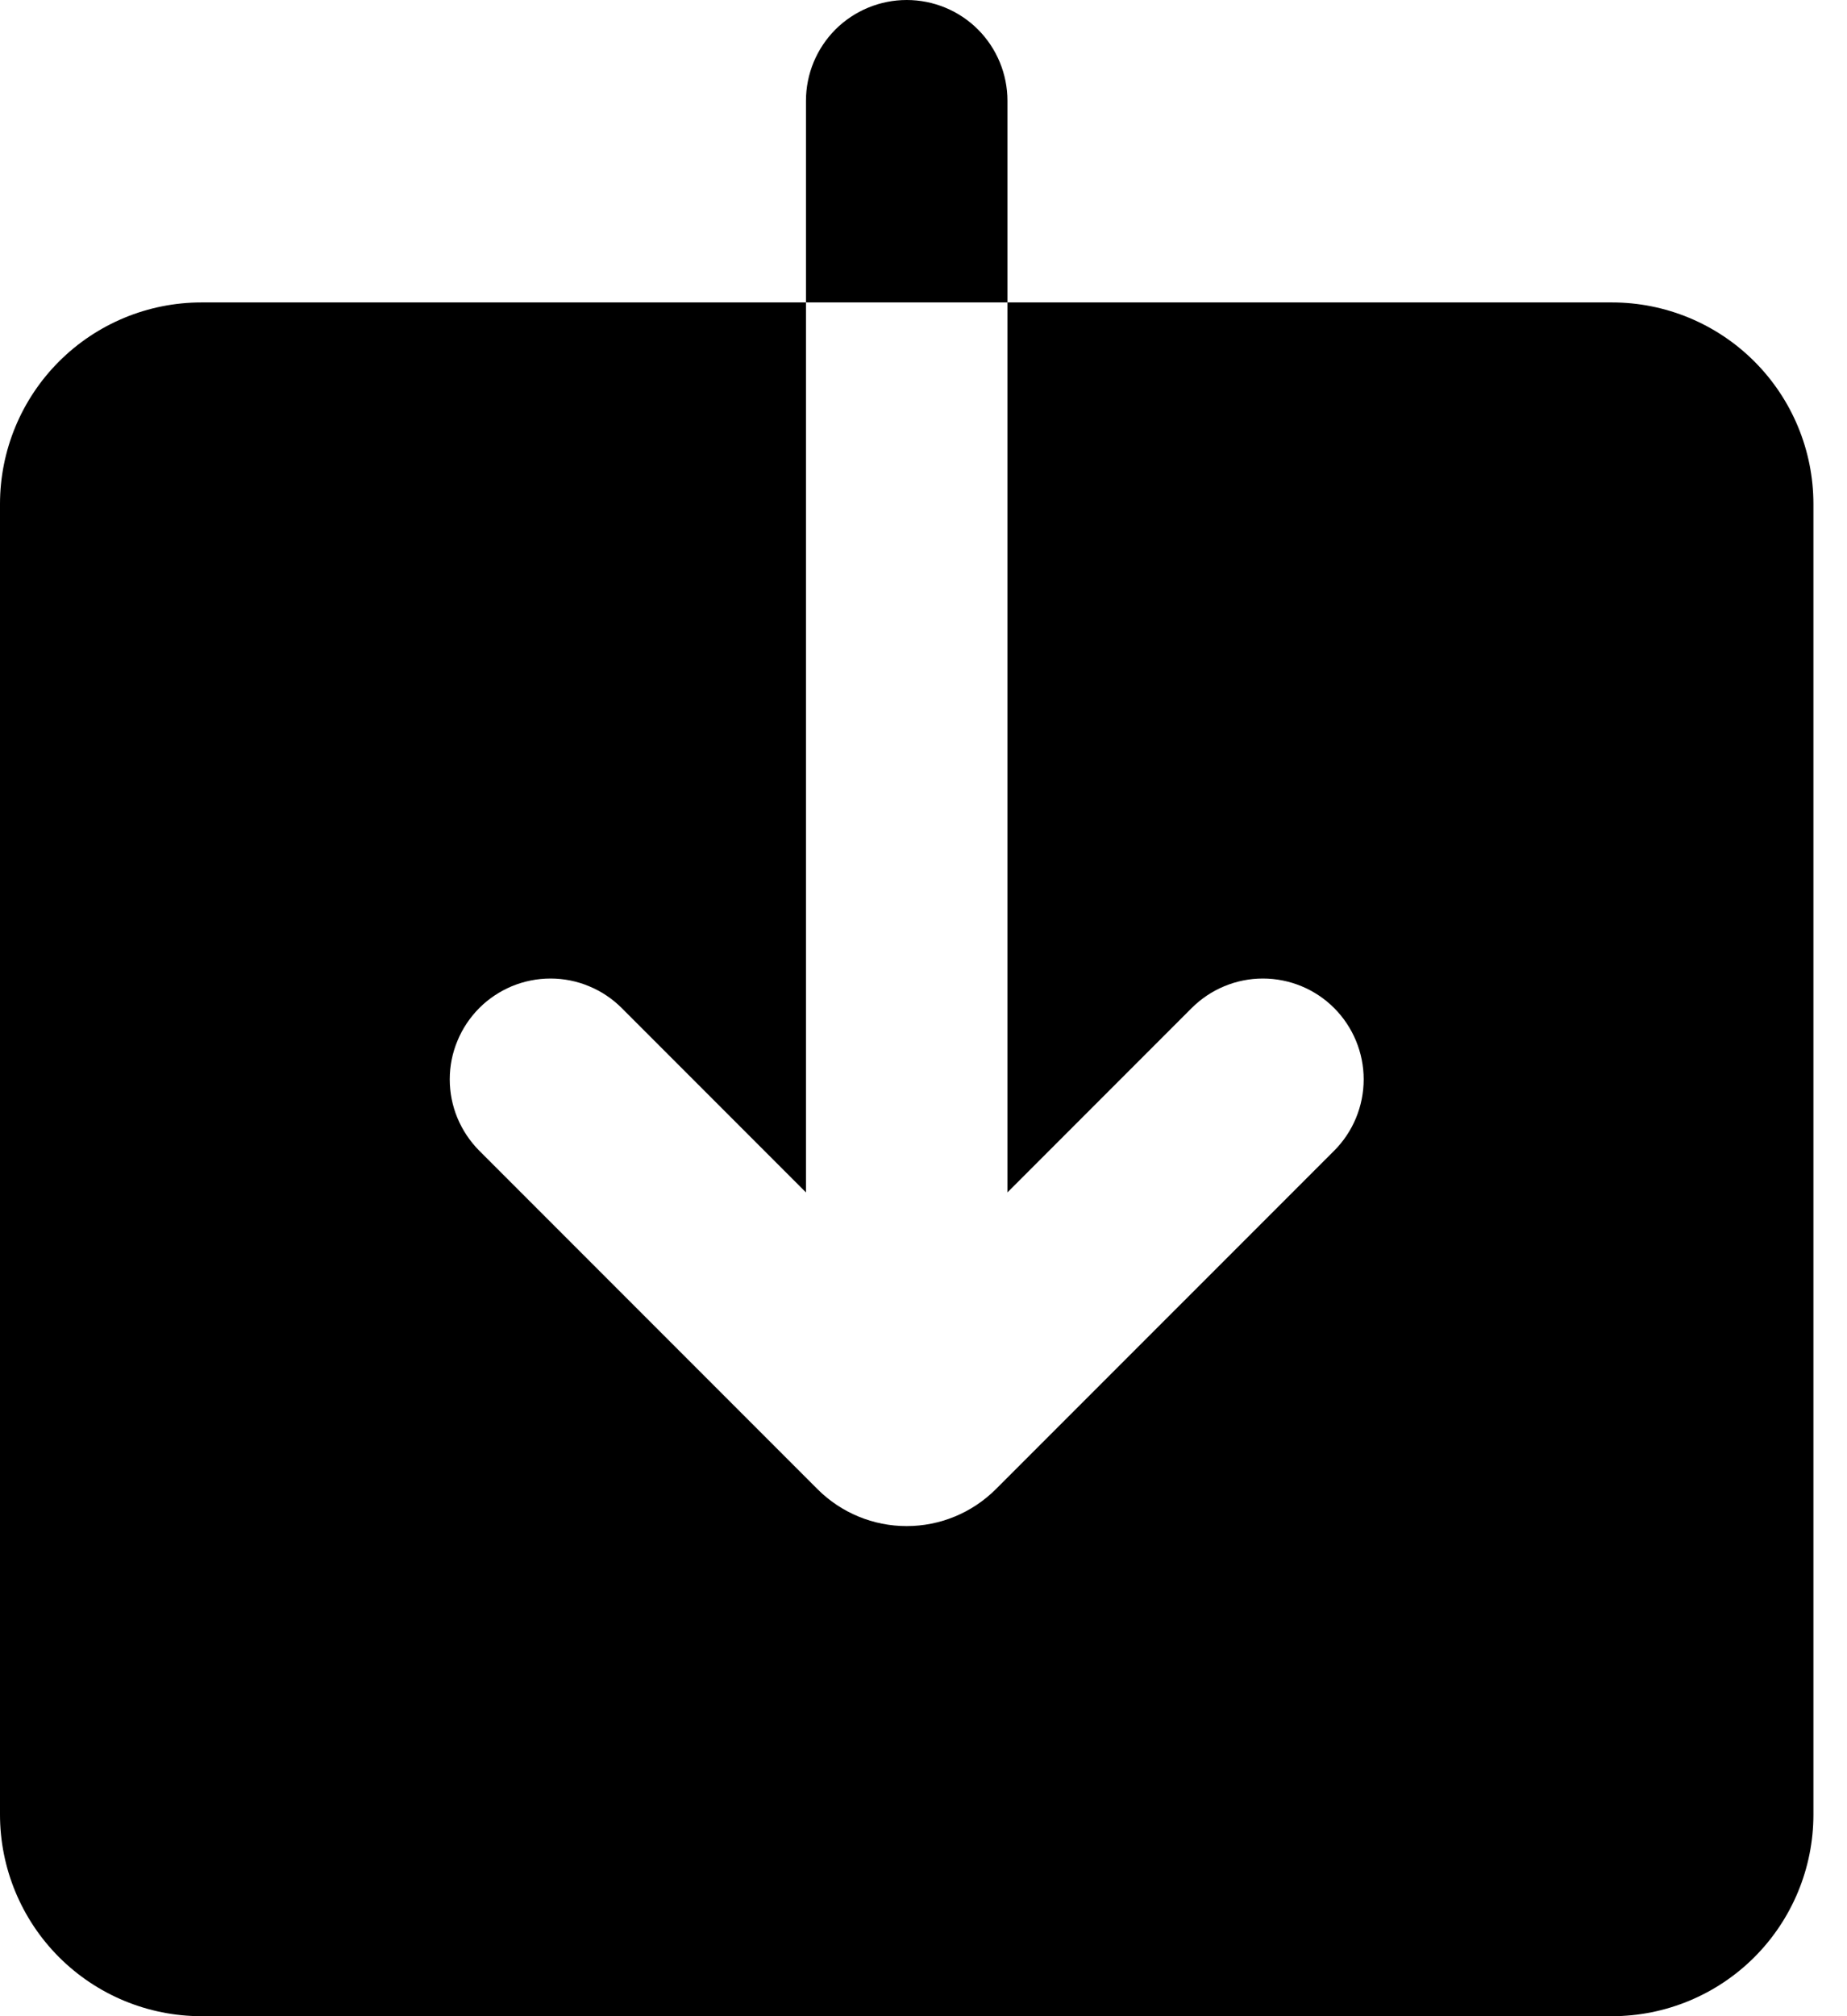 <svg xmlns="http://www.w3.org/2000/svg" width="22" height="24" viewBox="0 0 22 24" fill="none"><path fill-rule="evenodd" clip-rule="evenodd" d="M10.8 0C10.482 0 10.177 0.126 9.951 0.351C9.726 0.577 9.6 0.882 9.6 1.2V3.6H2.4C1.763 3.6 1.153 3.853 0.703 4.303C0.253 4.753 0 5.363 0 6V21.6C0 22.236 0.253 22.847 0.703 23.297C1.153 23.747 1.763 24 2.4 24H19.2C19.837 24 20.447 23.747 20.897 23.297C21.347 22.847 21.6 22.236 21.6 21.6V6C21.6 5.363 21.347 4.753 20.897 4.303C20.447 3.853 19.837 3.6 19.2 3.6H12V1.2C12 0.882 11.874 0.577 11.649 0.351C11.424 0.126 11.118 0 10.8 0ZM12 3.6V14.194L14.194 12C14.419 11.775 14.724 11.648 15.042 11.648C15.361 11.648 15.666 11.774 15.891 11.999C16.116 12.224 16.243 12.53 16.243 12.848C16.243 13.166 16.117 13.472 15.892 13.697L11.86 17.728C11.578 18.009 11.197 18.166 10.799 18.166C10.402 18.166 10.021 18.009 9.739 17.728L5.708 13.697C5.597 13.585 5.509 13.453 5.448 13.307C5.388 13.162 5.357 13.006 5.357 12.848C5.357 12.69 5.388 12.534 5.449 12.389C5.509 12.243 5.598 12.111 5.709 11.999C5.82 11.888 5.953 11.8 6.098 11.739C6.244 11.679 6.4 11.648 6.558 11.648C6.715 11.648 6.872 11.679 7.017 11.74C7.163 11.8 7.295 11.889 7.406 12L9.6 14.194V3.6H12Z" fill="black"></path></svg>